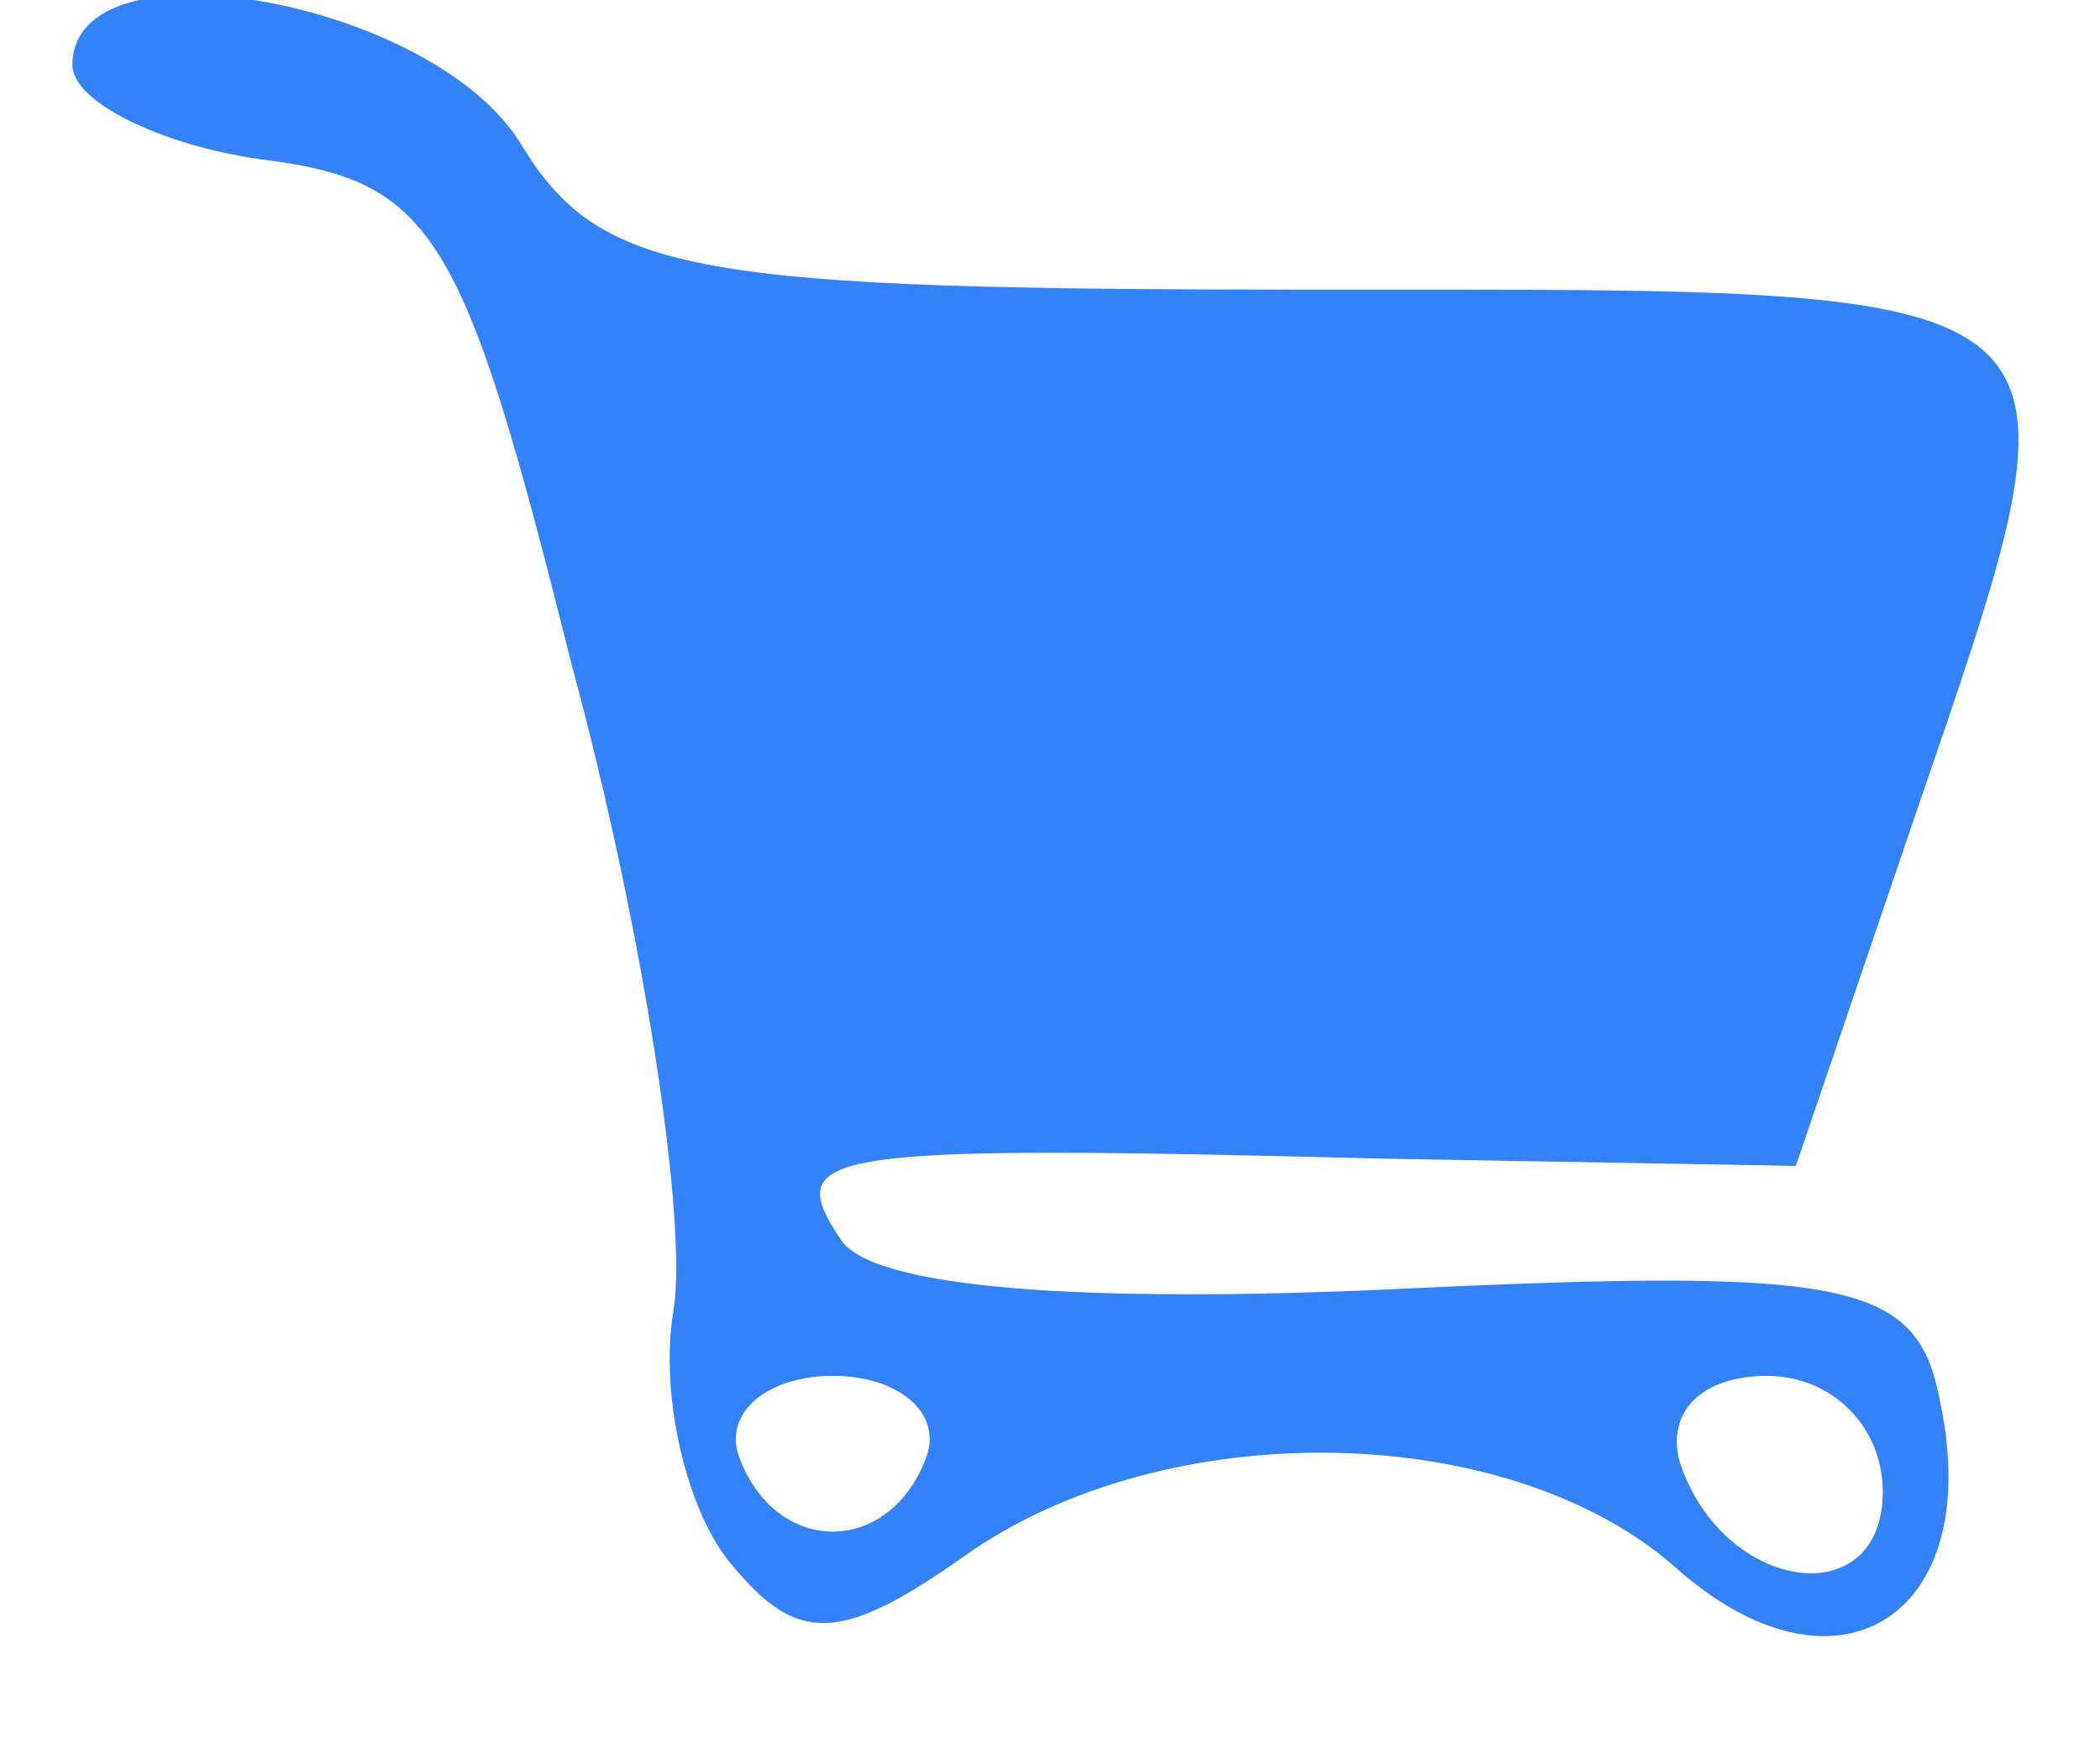 <?xml version="1.0" standalone="no"?>
<!DOCTYPE svg PUBLIC "-//W3C//DTD SVG 20010904//EN"
 "http://www.w3.org/TR/2001/REC-SVG-20010904/DTD/svg10.dtd">
<svg version="1.0" xmlns="http://www.w3.org/2000/svg"
 width="29pt" height="24pt" viewBox="0 0 29 24"
 preserveAspectRatio="xMidYMid meet">

<g transform="translate(0,24) scale(0.1,-0.1)"
fill="#3382f9" stroke="none">
<path d="M10 231 c0 -5 12 -11 26 -13 24 -3 28 -10 43 -70 10 -37 16 -77 14
-89 -2 -12 2 -28 8 -35 9 -11 15 -11 32 1 28 20 76 19 99 -2 22 -19 42 -6 36
23 -3 17 -12 19 -75 16 -43 -2 -73 0 -77 7 -8 12 -3 13 75 11 l57 -1 16 47
c26 76 28 74 -82 74 -86 0 -99 2 -110 20 -12 20 -62 29 -62 11z m118 -192 c-5
-14 -21 -14 -26 0 -2 6 4 11 13 11 9 0 15 -5 13 -11z m132 -5 c0 -17 -22 -14
-28 4 -2 7 3 12 12 12 9 0 16 -7 16 -16z"/>
</g>
</svg>
